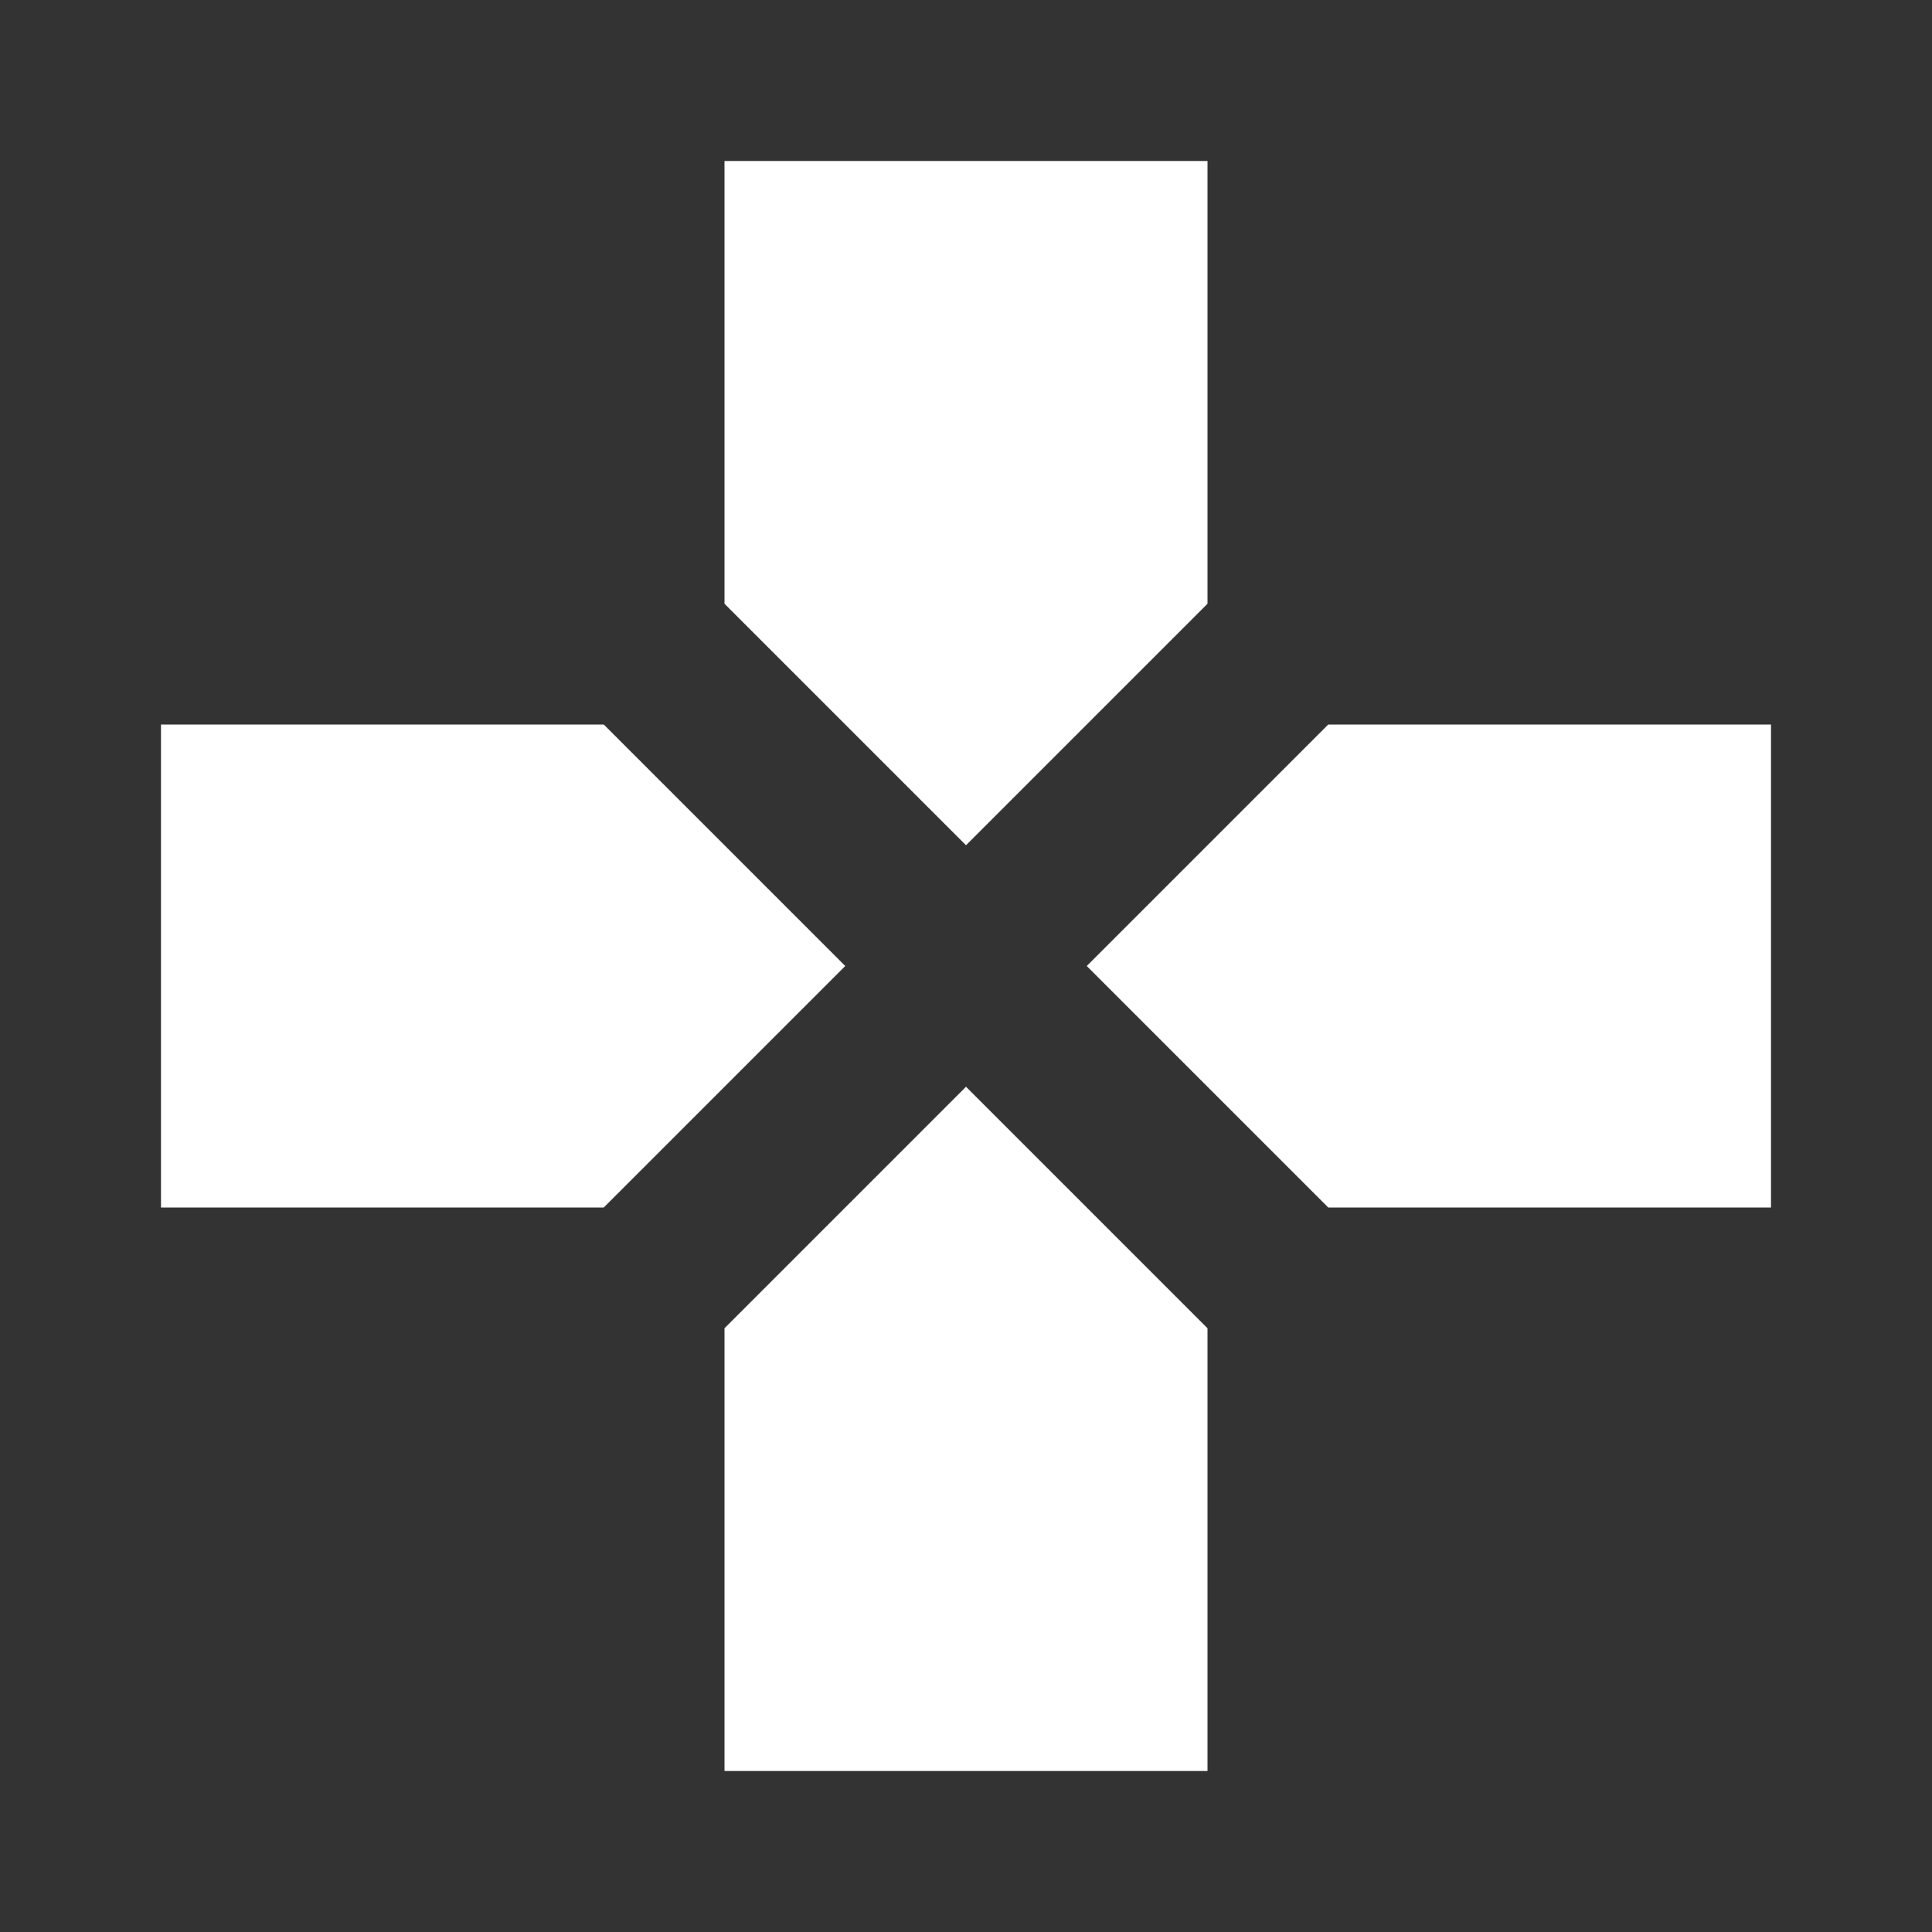 <svg xmlns="http://www.w3.org/2000/svg" id="mdi-gamepad" viewBox="0 0 24 24"><rect x="0" y="0" width="24" height="24" fill="#333333" stroke="none"/><path d="M16.5,9L13.5,12L16.5,15H22V9M9,16.5V22H15V16.5L12,13.5M7.5,9H2V15H7.5L10.5,12M15,7.5V2H9V7.5L12,10.5L15,7.5Z" fill="#fff" /></svg>